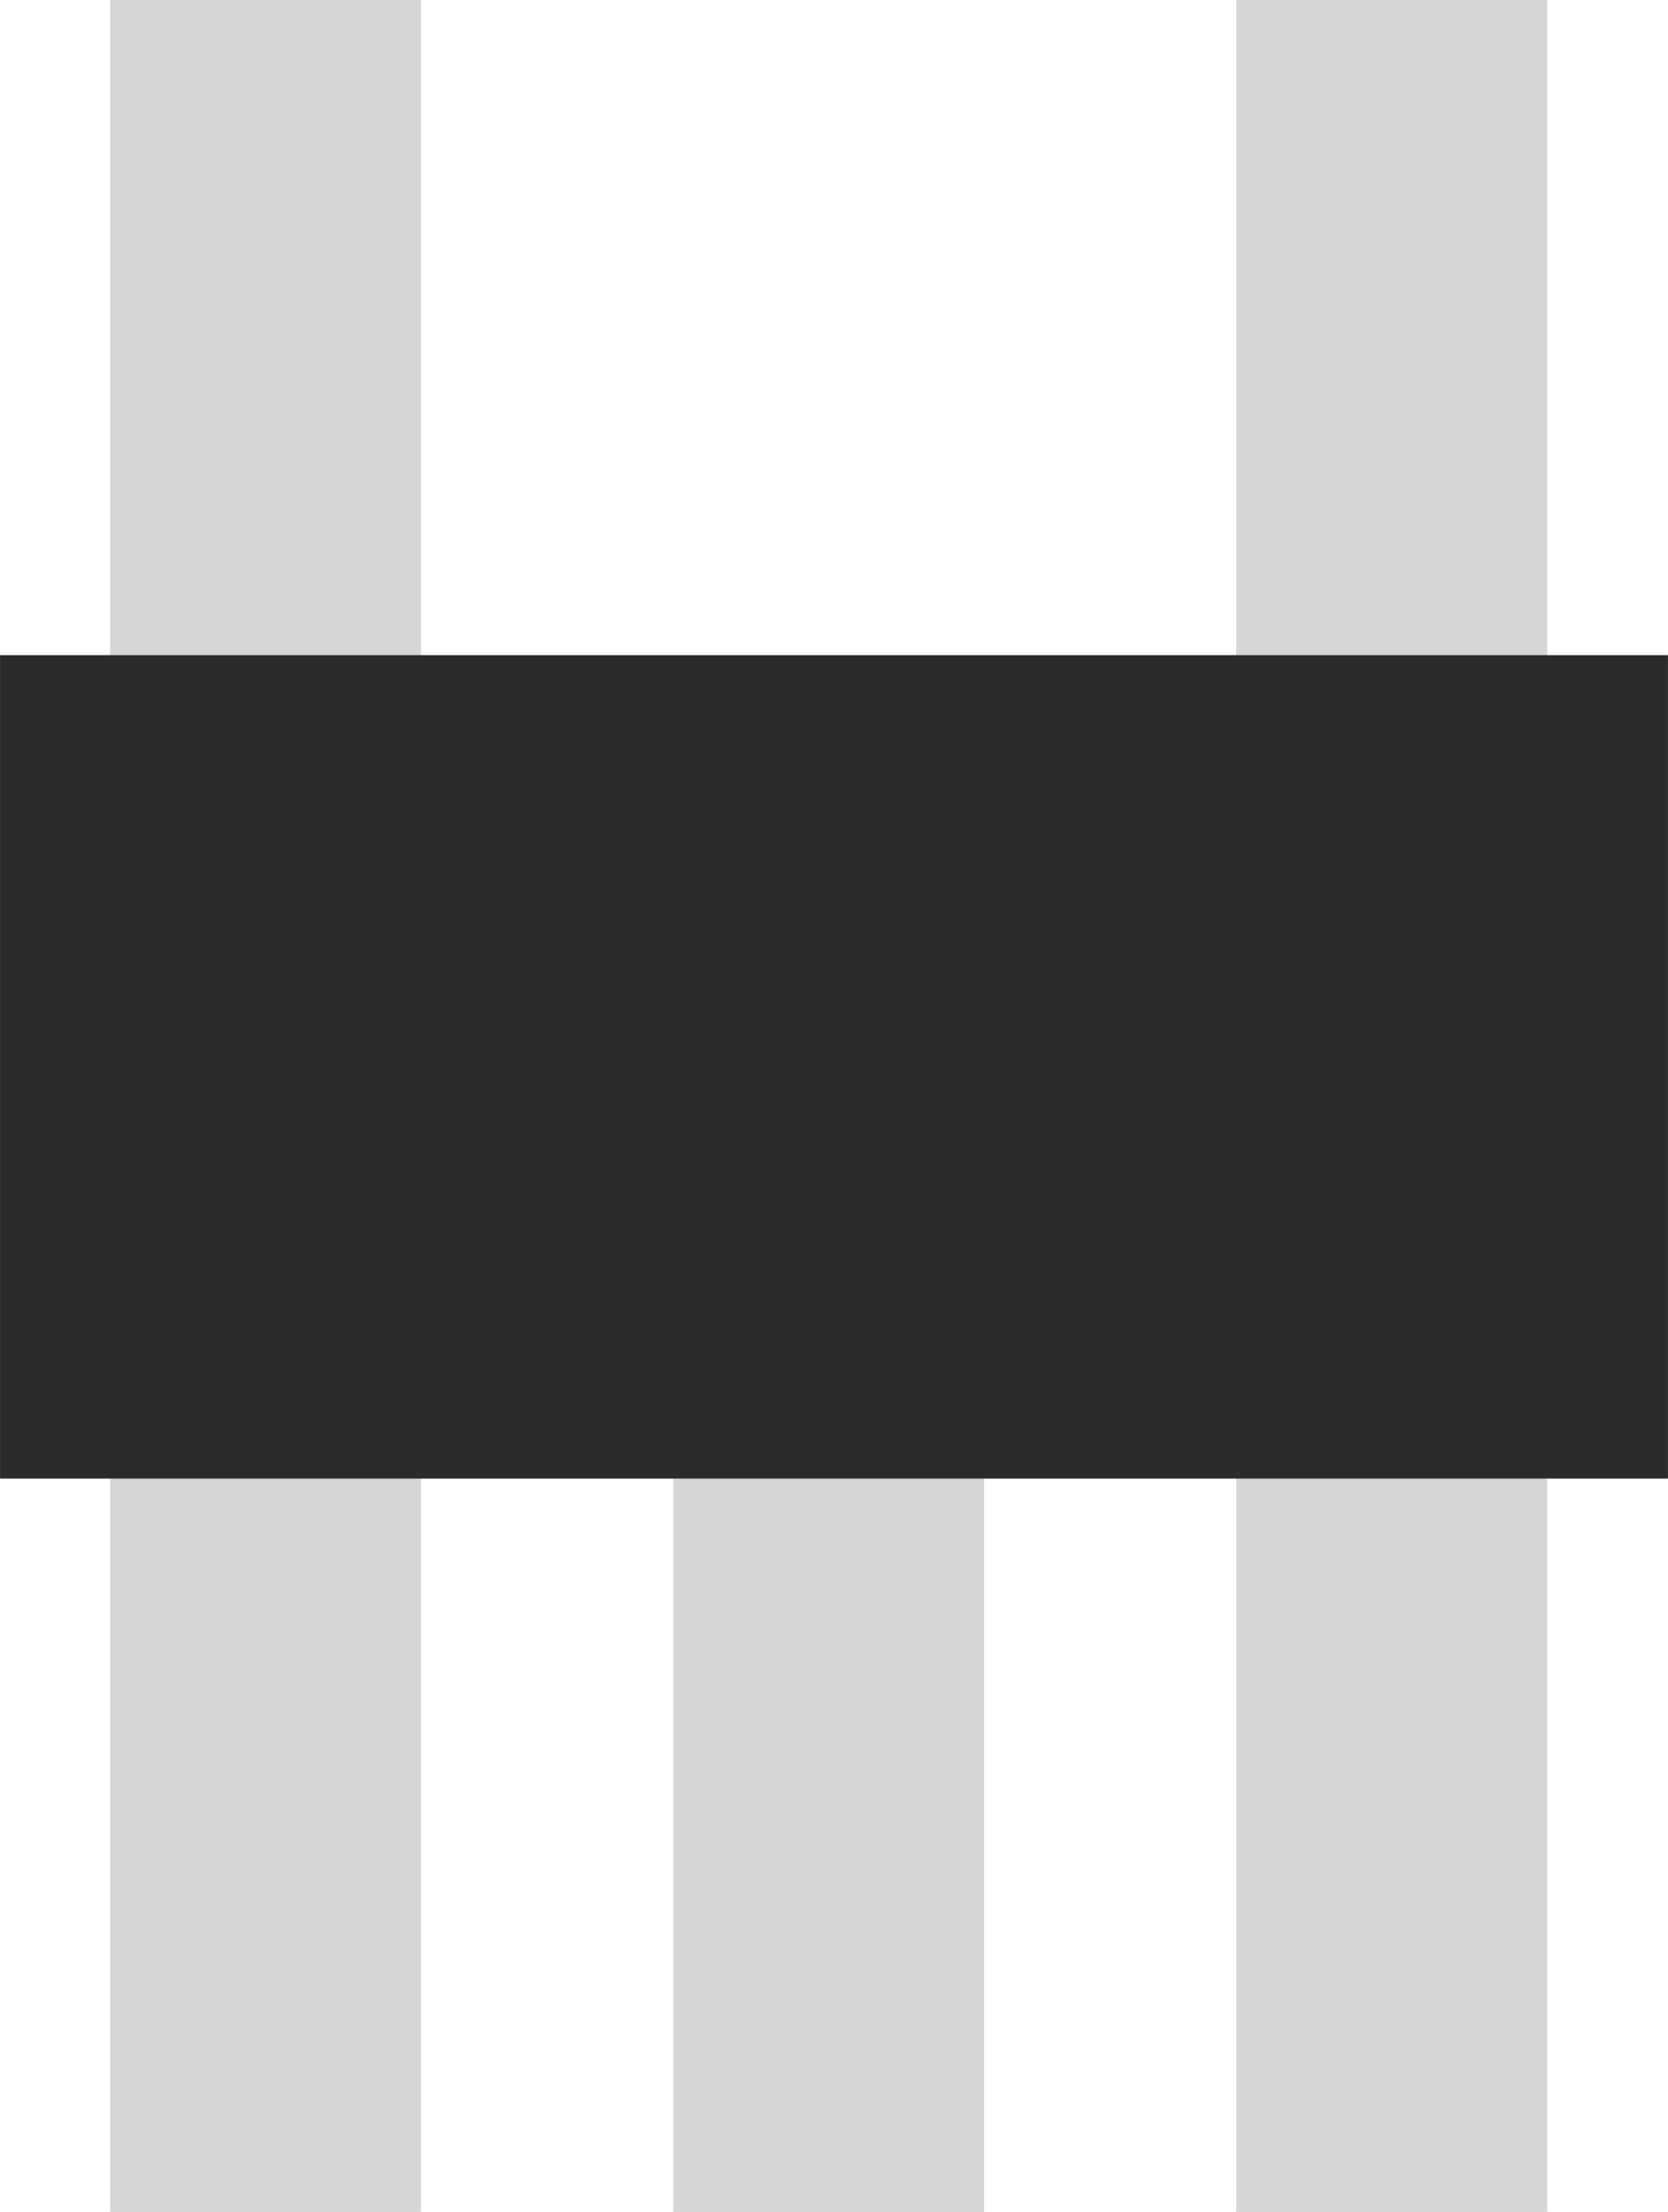 <?xml version="1.0" encoding="UTF-8" standalone="no"?>
<!-- Created with Inkscape (http://www.inkscape.org/) -->

<svg
   xmlns:dc="http://purl.org/dc/elements/1.1/"
   xmlns:cc="http://creativecommons.org/ns#"
   xmlns:rdf="http://www.w3.org/1999/02/22-rdf-syntax-ns#"
   xmlns:svg="http://www.w3.org/2000/svg"
   xmlns="http://www.w3.org/2000/svg"
   xmlns:sodipodi="http://sodipodi.sourceforge.net/DTD/sodipodi-0.dtd"
   xmlns:inkscape="http://www.inkscape.org/namespaces/inkscape"
   width="13.063mm"
   height="17.321mm"
   viewBox="0 0 46.285 61.375"
   id="svg10381"
   version="1.1"
   inkscape:version="0.91 r13725"
   sodipodi:docname="sot23-5.svg">
  <title
     id="title10941">SOT23-5 IC SMD Package</title>
  <defs
     id="defs10383" />
  <sodipodi:namedview
     id="base"
     pagecolor="#ffffff"
     bordercolor="#666666"
     borderopacity="1.0"
     inkscape:pageopacity="0.0"
     inkscape:pageshadow="2"
     inkscape:zoom="3.959798"
     inkscape:cx="52.617239"
     inkscape:cy="-20.576428"
     inkscape:document-units="px"
     inkscape:current-layer="layer1"
     showgrid="false"
     fit-margin-top="0"
     fit-margin-left="0"
     fit-margin-right="0"
     fit-margin-bottom="0"
     inkscape:window-width="1600"
     inkscape:window-height="1097"
     inkscape:window-x="1920"
     inkscape:window-y="54"
     inkscape:window-maximized="1" />
  <g
     inkscape:label="Ebene 1"
     inkscape:groupmode="layer"
     id="layer1"
     transform="translate(314.571,309.754)">
    <rect
       style="opacity:1;fill:#d6d6d6;fill-opacity:1;fill-rule:nonzero;stroke:none;stroke-width:1;stroke-linecap:round;stroke-linejoin:round;stroke-miterlimit:4;stroke-dasharray:none;stroke-dashoffset:0;stroke-opacity:1"
       id="rect10363"
       width="8.625"
       height="61.375"
       x="-311.515"
       y="-309.754" />
    <rect
       y="-309.754"
       x="-280.265"
       height="61.375"
       width="8.625"
       id="rect10365"
       style="opacity:1;fill:#d6d6d6;fill-opacity:1;fill-rule:nonzero;stroke:none;stroke-width:1;stroke-linecap:round;stroke-linejoin:round;stroke-miterlimit:4;stroke-dasharray:none;stroke-dashoffset:0;stroke-opacity:1" />
    <rect
       style="opacity:1;fill:#d6d6d6;fill-opacity:1;fill-rule:nonzero;stroke:none;stroke-width:1;stroke-linecap:round;stroke-linejoin:round;stroke-miterlimit:4;stroke-dasharray:none;stroke-dashoffset:0;stroke-opacity:1"
       id="rect10367"
       width="8.625"
       height="34.125"
       x="-295.89"
       y="-282.504" />
    <rect
       style="opacity:1;fill:#2b2b2b;fill-opacity:1;fill-rule:nonzero;stroke:none;stroke-width:1;stroke-linecap:round;stroke-linejoin:round;stroke-miterlimit:4;stroke-dasharray:none;stroke-dashoffset:0;stroke-opacity:1"
       id="rect10361"
       width="46.285"
       height="22.849"
       x="-314.571"
       y="-291.576"
       ry="0" />
  </g>
</svg>

